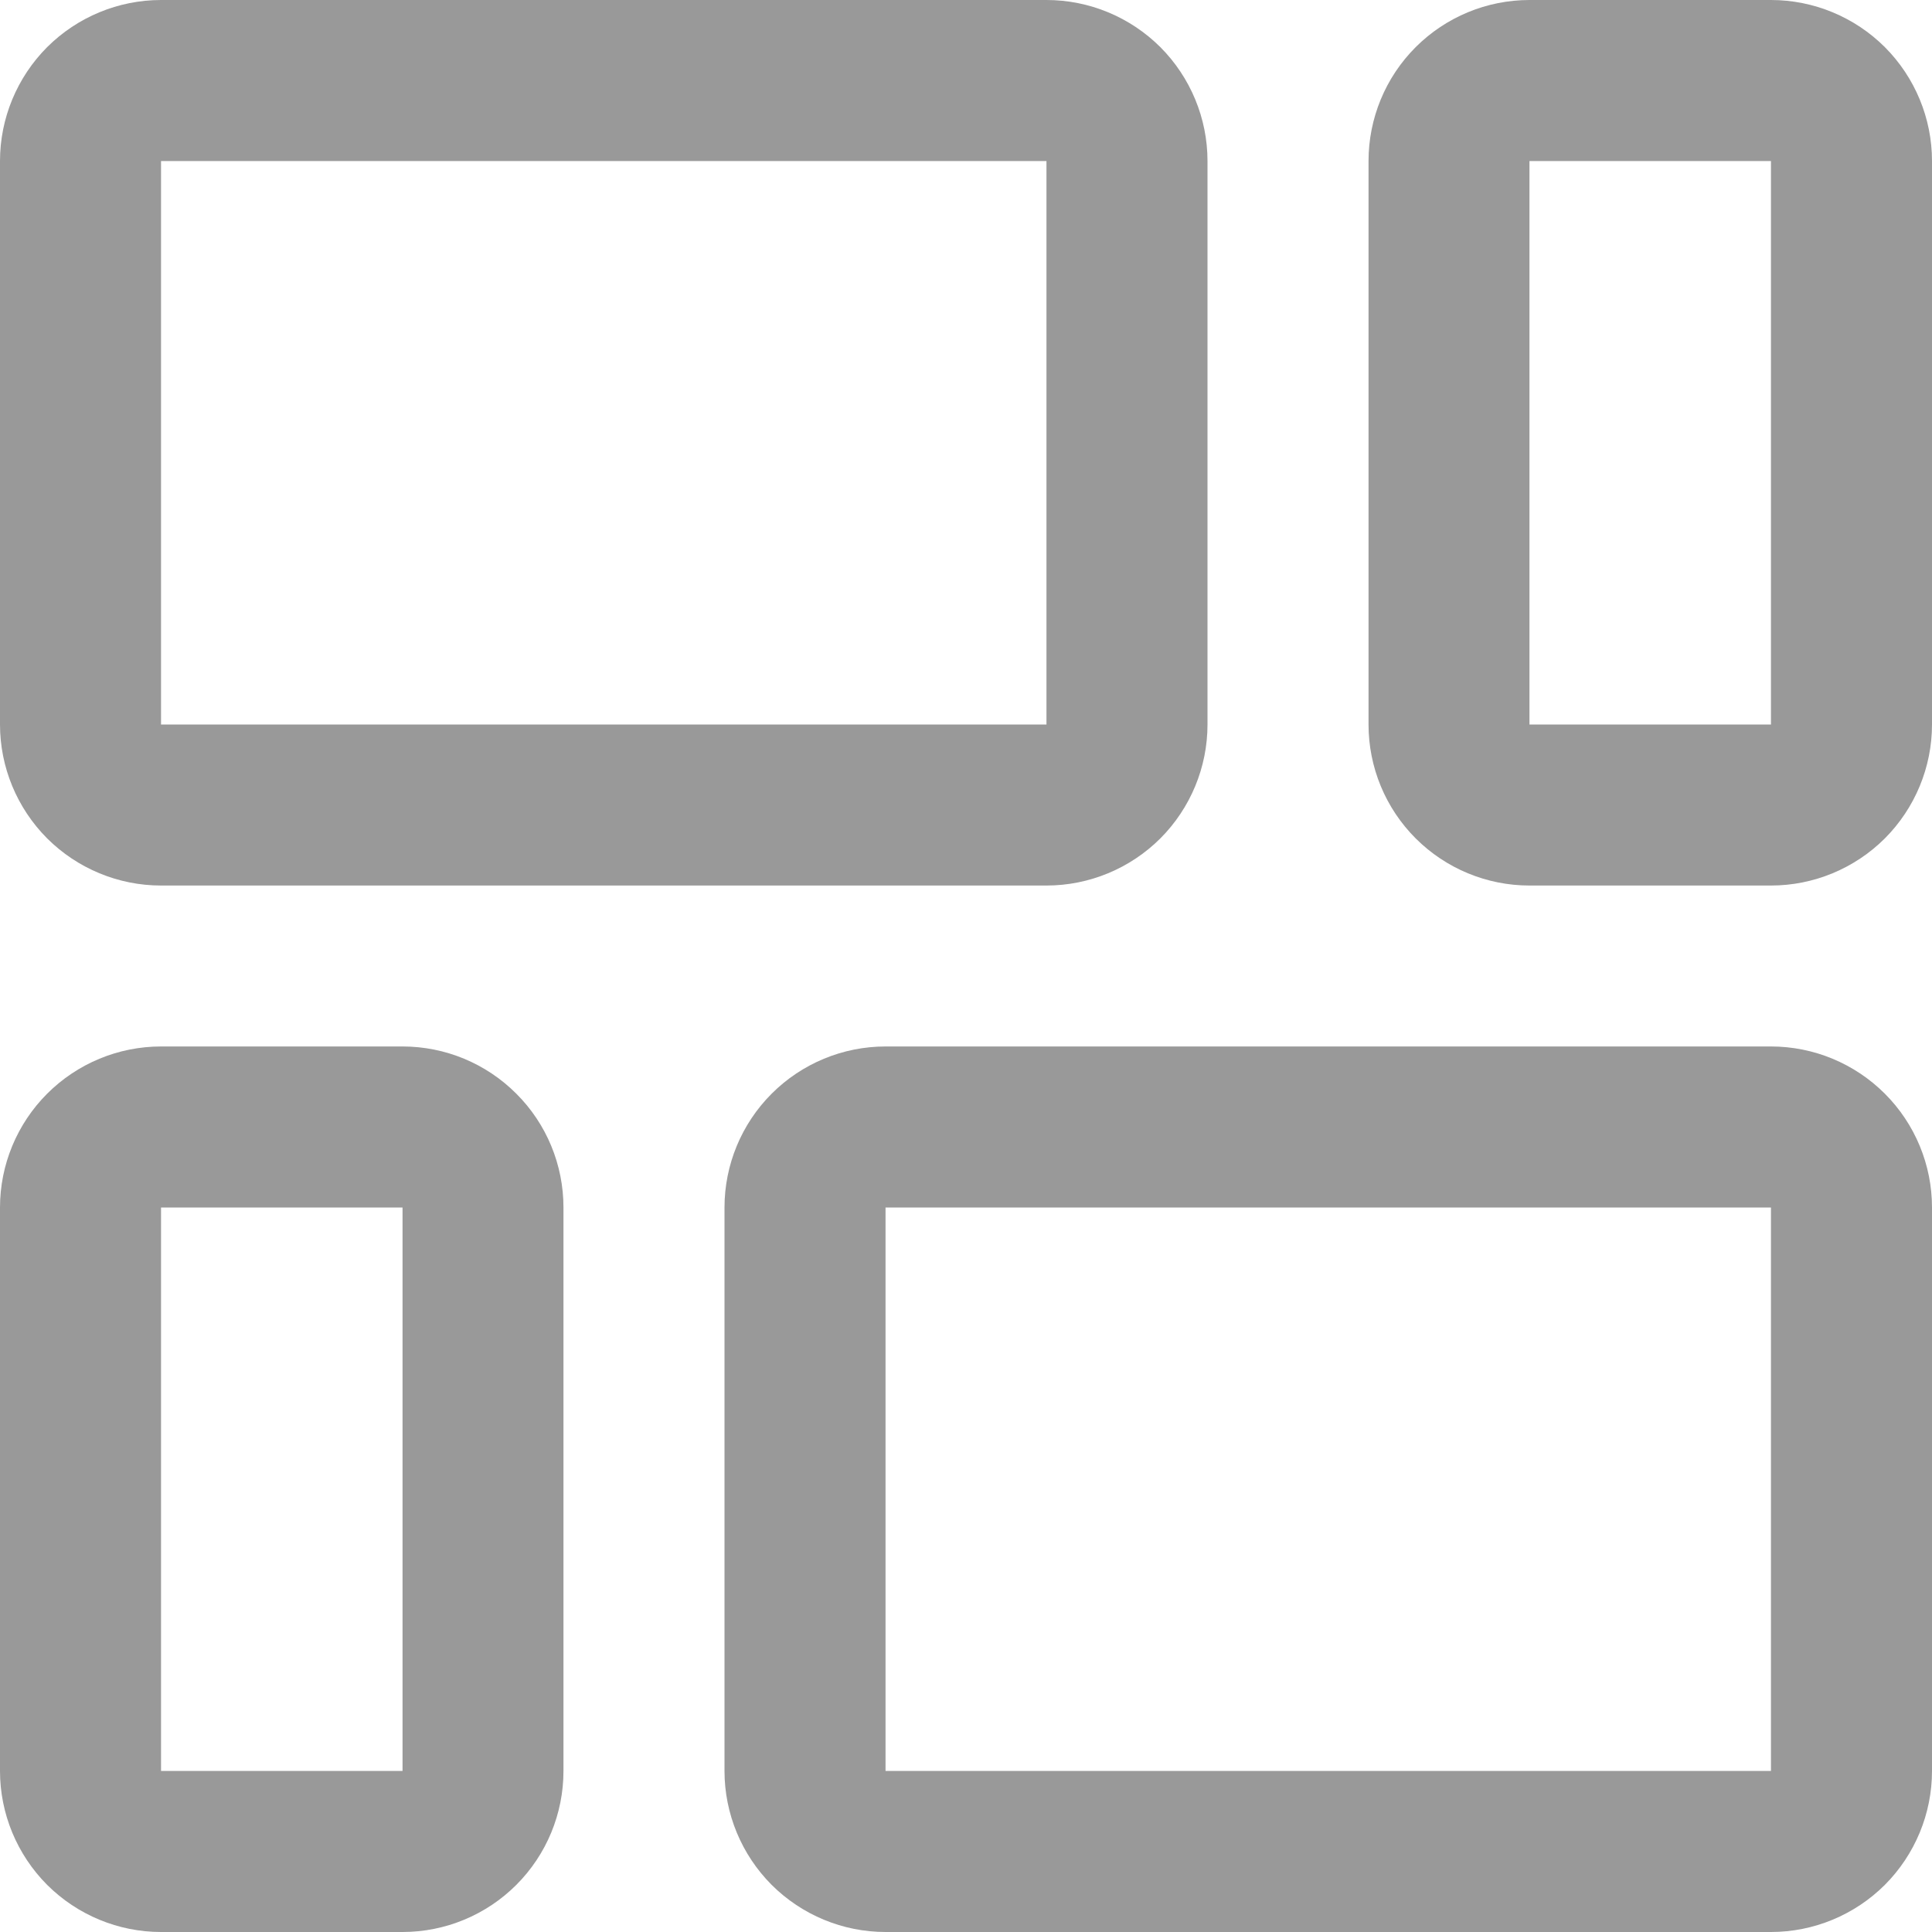 <svg width="20" height="20" viewBox="0 0 20 20" fill="none" xmlns="http://www.w3.org/2000/svg">
    <g clip-path="url(#clip0_76_67)">
        <path
            d="M1.667 9.167H10.833C11.275 9.167 11.699 8.991 12.012 8.679C12.324 8.366 12.5 7.942 12.5 7.5V1.667C12.5 1.225 12.324 0.801 12.012 0.488C11.699 0.176 11.275 0 10.833 0L1.667 0C1.225 0 0.801 0.176 0.488 0.488C0.176 0.801 0 1.225 0 1.667L0 7.5C0 7.942 0.176 8.366 0.488 8.679C0.801 8.991 1.225 9.167 1.667 9.167ZM1.667 1.667H10.833V7.5H1.667V1.667Z"
            fill="#999999" />
        <path
            d="M18.333 0H15.833C15.391 0 14.967 0.176 14.655 0.488C14.342 0.801 14.167 1.225 14.167 1.667V7.5C14.167 7.942 14.342 8.366 14.655 8.679C14.967 8.991 15.391 9.167 15.833 9.167H18.333C18.775 9.167 19.199 8.991 19.512 8.679C19.824 8.366 20 7.942 20 7.5V1.667C20 1.225 19.824 0.801 19.512 0.488C19.199 0.176 18.775 0 18.333 0ZM18.333 7.5H15.833V1.667H18.333V7.5Z"
            fill="#999999" />
        <path
            d="M4.167 10.833H1.667C1.225 10.833 0.801 11.009 0.488 11.322C0.176 11.634 0 12.058 0 12.5L0 18.333C0 18.775 0.176 19.199 0.488 19.512C0.801 19.824 1.225 20 1.667 20H4.167C4.609 20 5.033 19.824 5.345 19.512C5.658 19.199 5.833 18.775 5.833 18.333V12.5C5.833 12.058 5.658 11.634 5.345 11.322C5.033 11.009 4.609 10.833 4.167 10.833ZM4.167 18.333H1.667V12.5H4.167V18.333Z"
            fill="#999999" />
        <path
            d="M18.333 10.833H9.167C8.725 10.833 8.301 11.009 7.988 11.322C7.676 11.634 7.5 12.058 7.5 12.5V18.333C7.5 18.775 7.676 19.199 7.988 19.512C8.301 19.824 8.725 20 9.167 20H18.333C18.775 20 19.199 19.824 19.512 19.512C19.824 19.199 20 18.775 20 18.333V12.5C20 12.058 19.824 11.634 19.512 11.322C19.199 11.009 18.775 10.833 18.333 10.833ZM18.333 18.333H9.167V12.5H18.333V18.333Z"
            fill="#999999" />
    </g>
    <defs>
        <clipPath id="clip0_76_67">
            <rect width="20" height="20" fill="white" />
        </clipPath>
    </defs>
</svg>
